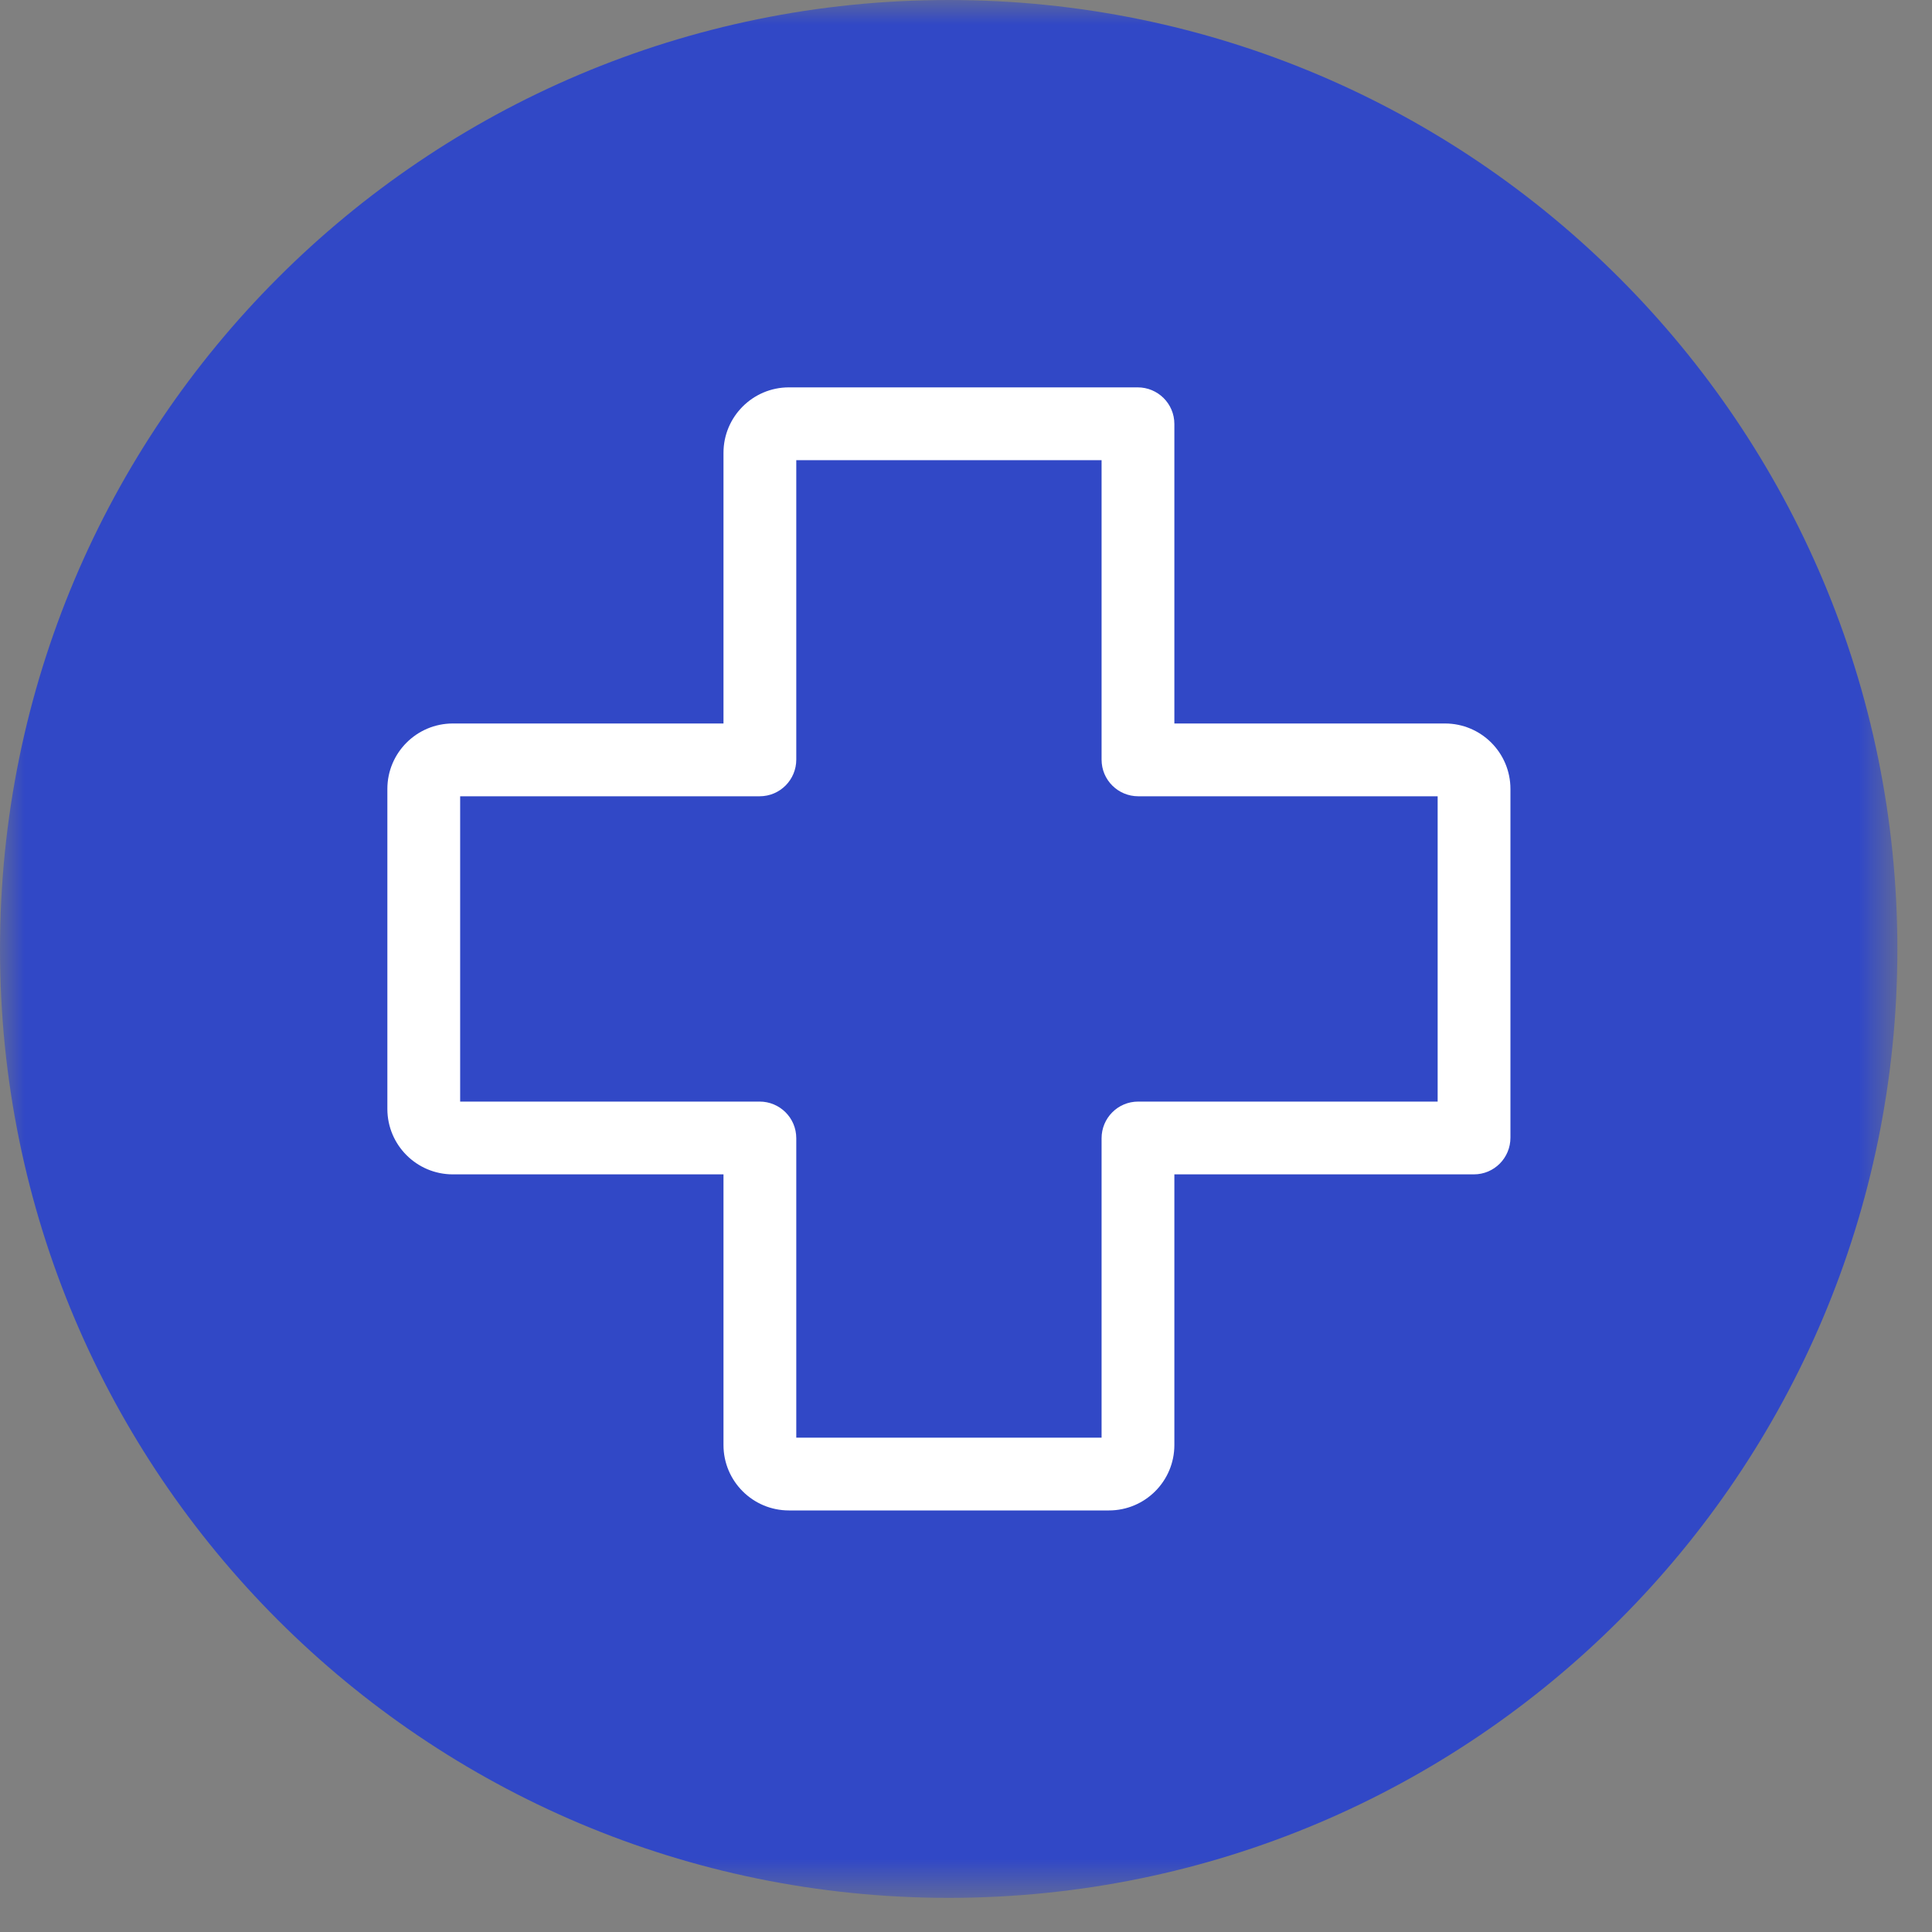 <?xml version="1.0" encoding="UTF-8"?>
<svg xmlns="http://www.w3.org/2000/svg" width="40" height="40" viewBox="0 0 40 40" fill="none">
  <rect x="0" y="0" width="40" height="40" fill="#808080" stroke="none"/>
  <mask id="mask0_501_145" style="mask-type:luminance" maskUnits="userSpaceOnUse" x="0" y="0" width="40" height="40">
    <path d="M39.293 0H0V39.293H39.293V0Z" fill="white"></path>
  </mask>
  <g mask="url(#mask0_501_145)">
    <path d="M19.641 39.293C30.494 39.293 39.283 30.494 39.283 19.651C39.283 8.809 30.494 0 19.641 0C8.789 0 0 8.799 0 19.651C0 30.504 8.799 39.293 19.641 39.293Z" fill="#3148C6"></path>
    <path d="M22.959 31.272H16.334C15.586 31.272 14.979 30.666 14.979 29.917V24.314H9.376C8.627 24.314 8.02 23.707 8.02 22.959V16.334C8.02 15.586 8.627 14.979 9.376 14.979H14.979V9.376C14.979 8.627 15.586 8.02 16.334 8.02H23.555C23.97 8.02 24.314 8.354 24.314 8.779V14.979H29.917C30.666 14.979 31.272 15.586 31.272 16.334V23.555C31.272 23.97 30.939 24.314 30.514 24.314H24.314V29.917C24.314 30.666 23.707 31.272 22.959 31.272ZM16.486 29.765H22.807V23.566C22.807 23.151 23.141 22.807 23.566 22.807H29.765V16.486H23.566C23.151 16.486 22.807 16.152 22.807 15.727V9.527H16.486V15.727C16.486 16.142 16.152 16.486 15.727 16.486H9.527V22.807H15.727C16.142 22.807 16.486 23.141 16.486 23.566V29.765Z" fill="white"></path>
  </g>
</svg>

